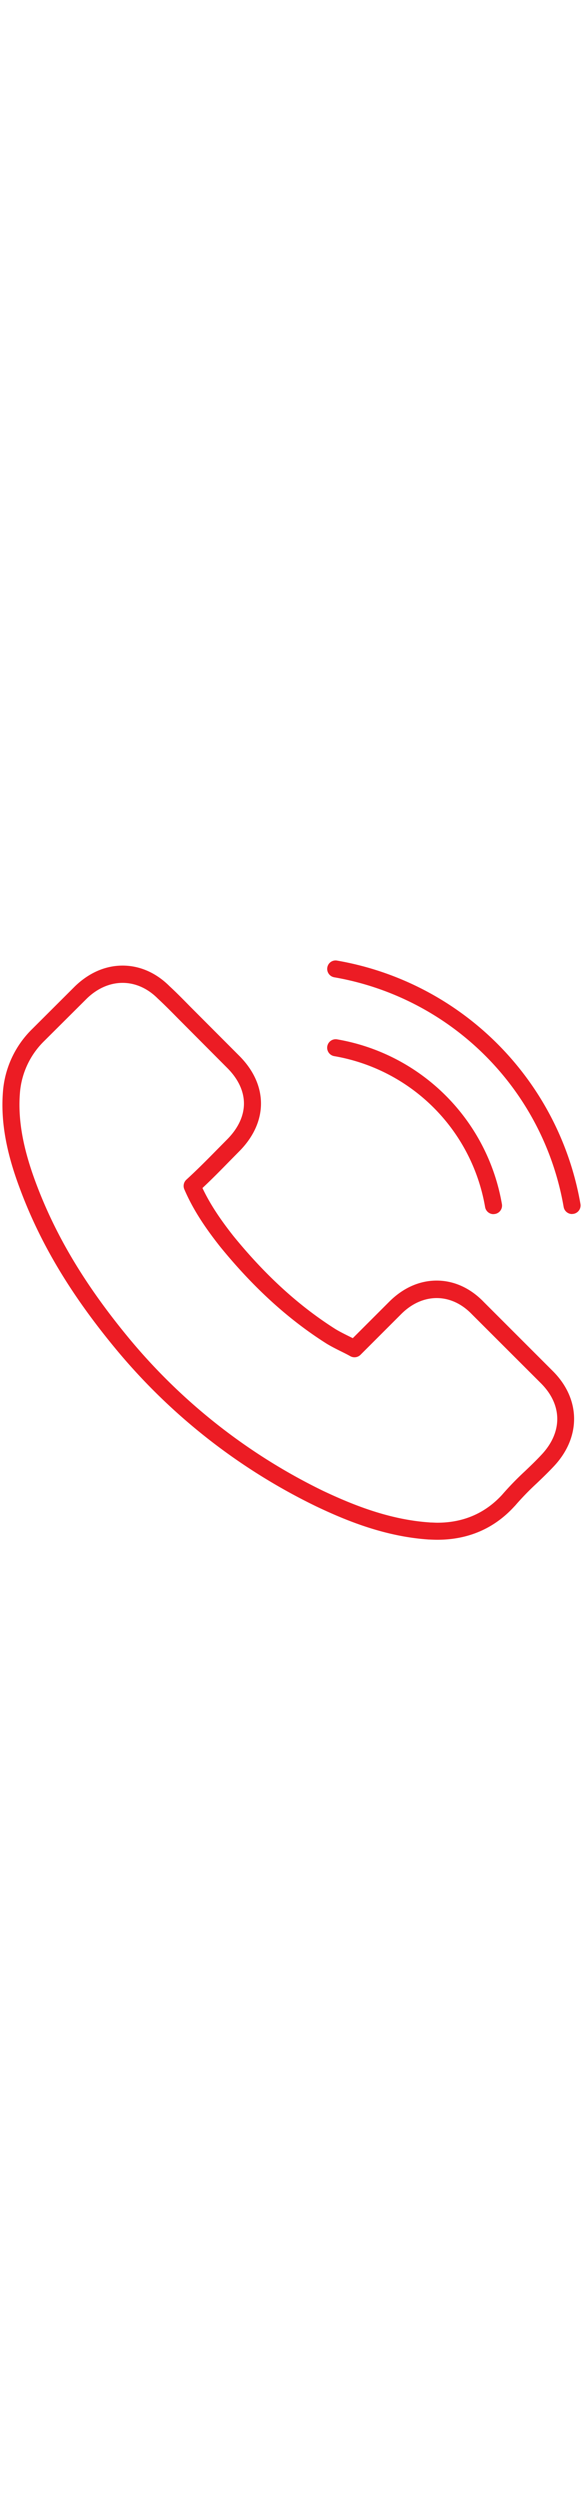<svg xmlns="http://www.w3.org/2000/svg" width="70" viewBox="0 0 300 300"><defs><style>.cls-1{fill:#ec1c24;}</style></defs><title>Telefone Icon0</title><g id="Telefone_Icone" data-name="Telefone Icone"><g id="Telefone_Icone-2" data-name="Telefone Icone"><path class="cls-1" d="M225.05,299c-1.38,0-2.7-.06-4.08-.12h-.25c-22.84-1.49-43.1-9.94-58.2-17.14A308.66,308.66,0,0,1,60.05,201.45c-23.54-28.35-39.44-54.89-50-83.52C3,99.08.34,83.38,1.52,68.52a50.46,50.46,0,0,1,15-32.14L38.66,14.29C45.88,7.36,54.31,3.72,63.09,3.72S80.29,7.38,87.22,14.3c3.48,3.21,7.07,6.86,10.54,10.4L123,50c7.38,7.34,11.29,15.86,11.3,24.63S130.36,92,123,99.35l-5.48,5.56c-4.15,4.25-8.59,8.76-13.34,13.2,3.68,7.79,8.72,15.56,16,24.77,16.47,20.21,33.61,35.84,52.39,47.75,1.78,1.09,3.86,2.15,6.11,3.28l.85.42,2,1,18.74-18.73c7.12-7.12,15.57-10.89,24.43-10.89s17.35,3.83,24.31,11.08l35.5,35.5c14.47,14.47,14.55,34.25.2,49.24-2.72,2.89-5.64,5.7-8.51,8.44a141.17,141.17,0,0,0-11.08,11.43c-.07.08-.39.42-.48.5C254.3,293.21,240.93,299,225.05,299Zm-3.81-8.88h.13c1.24,0,2.43.11,3.68.11,13.33,0,24.53-4.82,33.28-14.32a154,154,0,0,1,11.86-12.23c2.75-2.63,5.56-5.31,8.19-8.13,11.18-11.66,11.15-25.83,0-37L242.79,183c-10.66-11.08-25.39-11-36.28-.12l-21,21a4.41,4.41,0,0,1-5.26.71c-1.51-.86-3.07-1.63-4.6-2.39l-.87-.43c-2.5-1.25-4.8-2.44-6.82-3.68-19.65-12.46-37.48-28.71-54.59-49.7-8.72-11-14.43-20.11-18.52-29.6a4.38,4.38,0,0,1,1.08-5c5.46-5,10.57-10.15,15.34-15l5.52-5.59c5.72-5.72,8.74-12.13,8.74-18.53s-3-12.77-8.73-18.44L91.52,30.84c-3.4-3.46-6.91-7-10.38-10.22C70.41,9.89,55.78,10,44.79,20.56l-22.09,22A41.9,41.9,0,0,0,10.25,69.25c-1.07,13.51,1.47,28,8,45.64,10.25,27.67,25.67,53.4,48.55,81a300,300,0,0,0,99.54,78C180.68,280.64,199.91,288.69,221.24,290.09Zm32.7-158.57a4.38,4.38,0,0,1-4.32-3.65A95.11,95.11,0,0,0,172,50.29a4.38,4.38,0,0,1,1.46-8.64,103.88,103.88,0,0,1,84.82,84.76,4.37,4.37,0,0,1-3.59,5.05A4.49,4.49,0,0,1,253.94,131.52Zm40.42-.06a4.39,4.39,0,0,1-4.32-3.65A144.94,144.94,0,0,0,172,9.74a4.38,4.38,0,0,1-3.58-5,4.31,4.31,0,0,1,5.06-3.59A153.72,153.72,0,0,1,298.69,126.34a4.39,4.39,0,0,1-3.59,5.06A4.71,4.71,0,0,1,294.36,131.46Z"/></g></g></svg>
